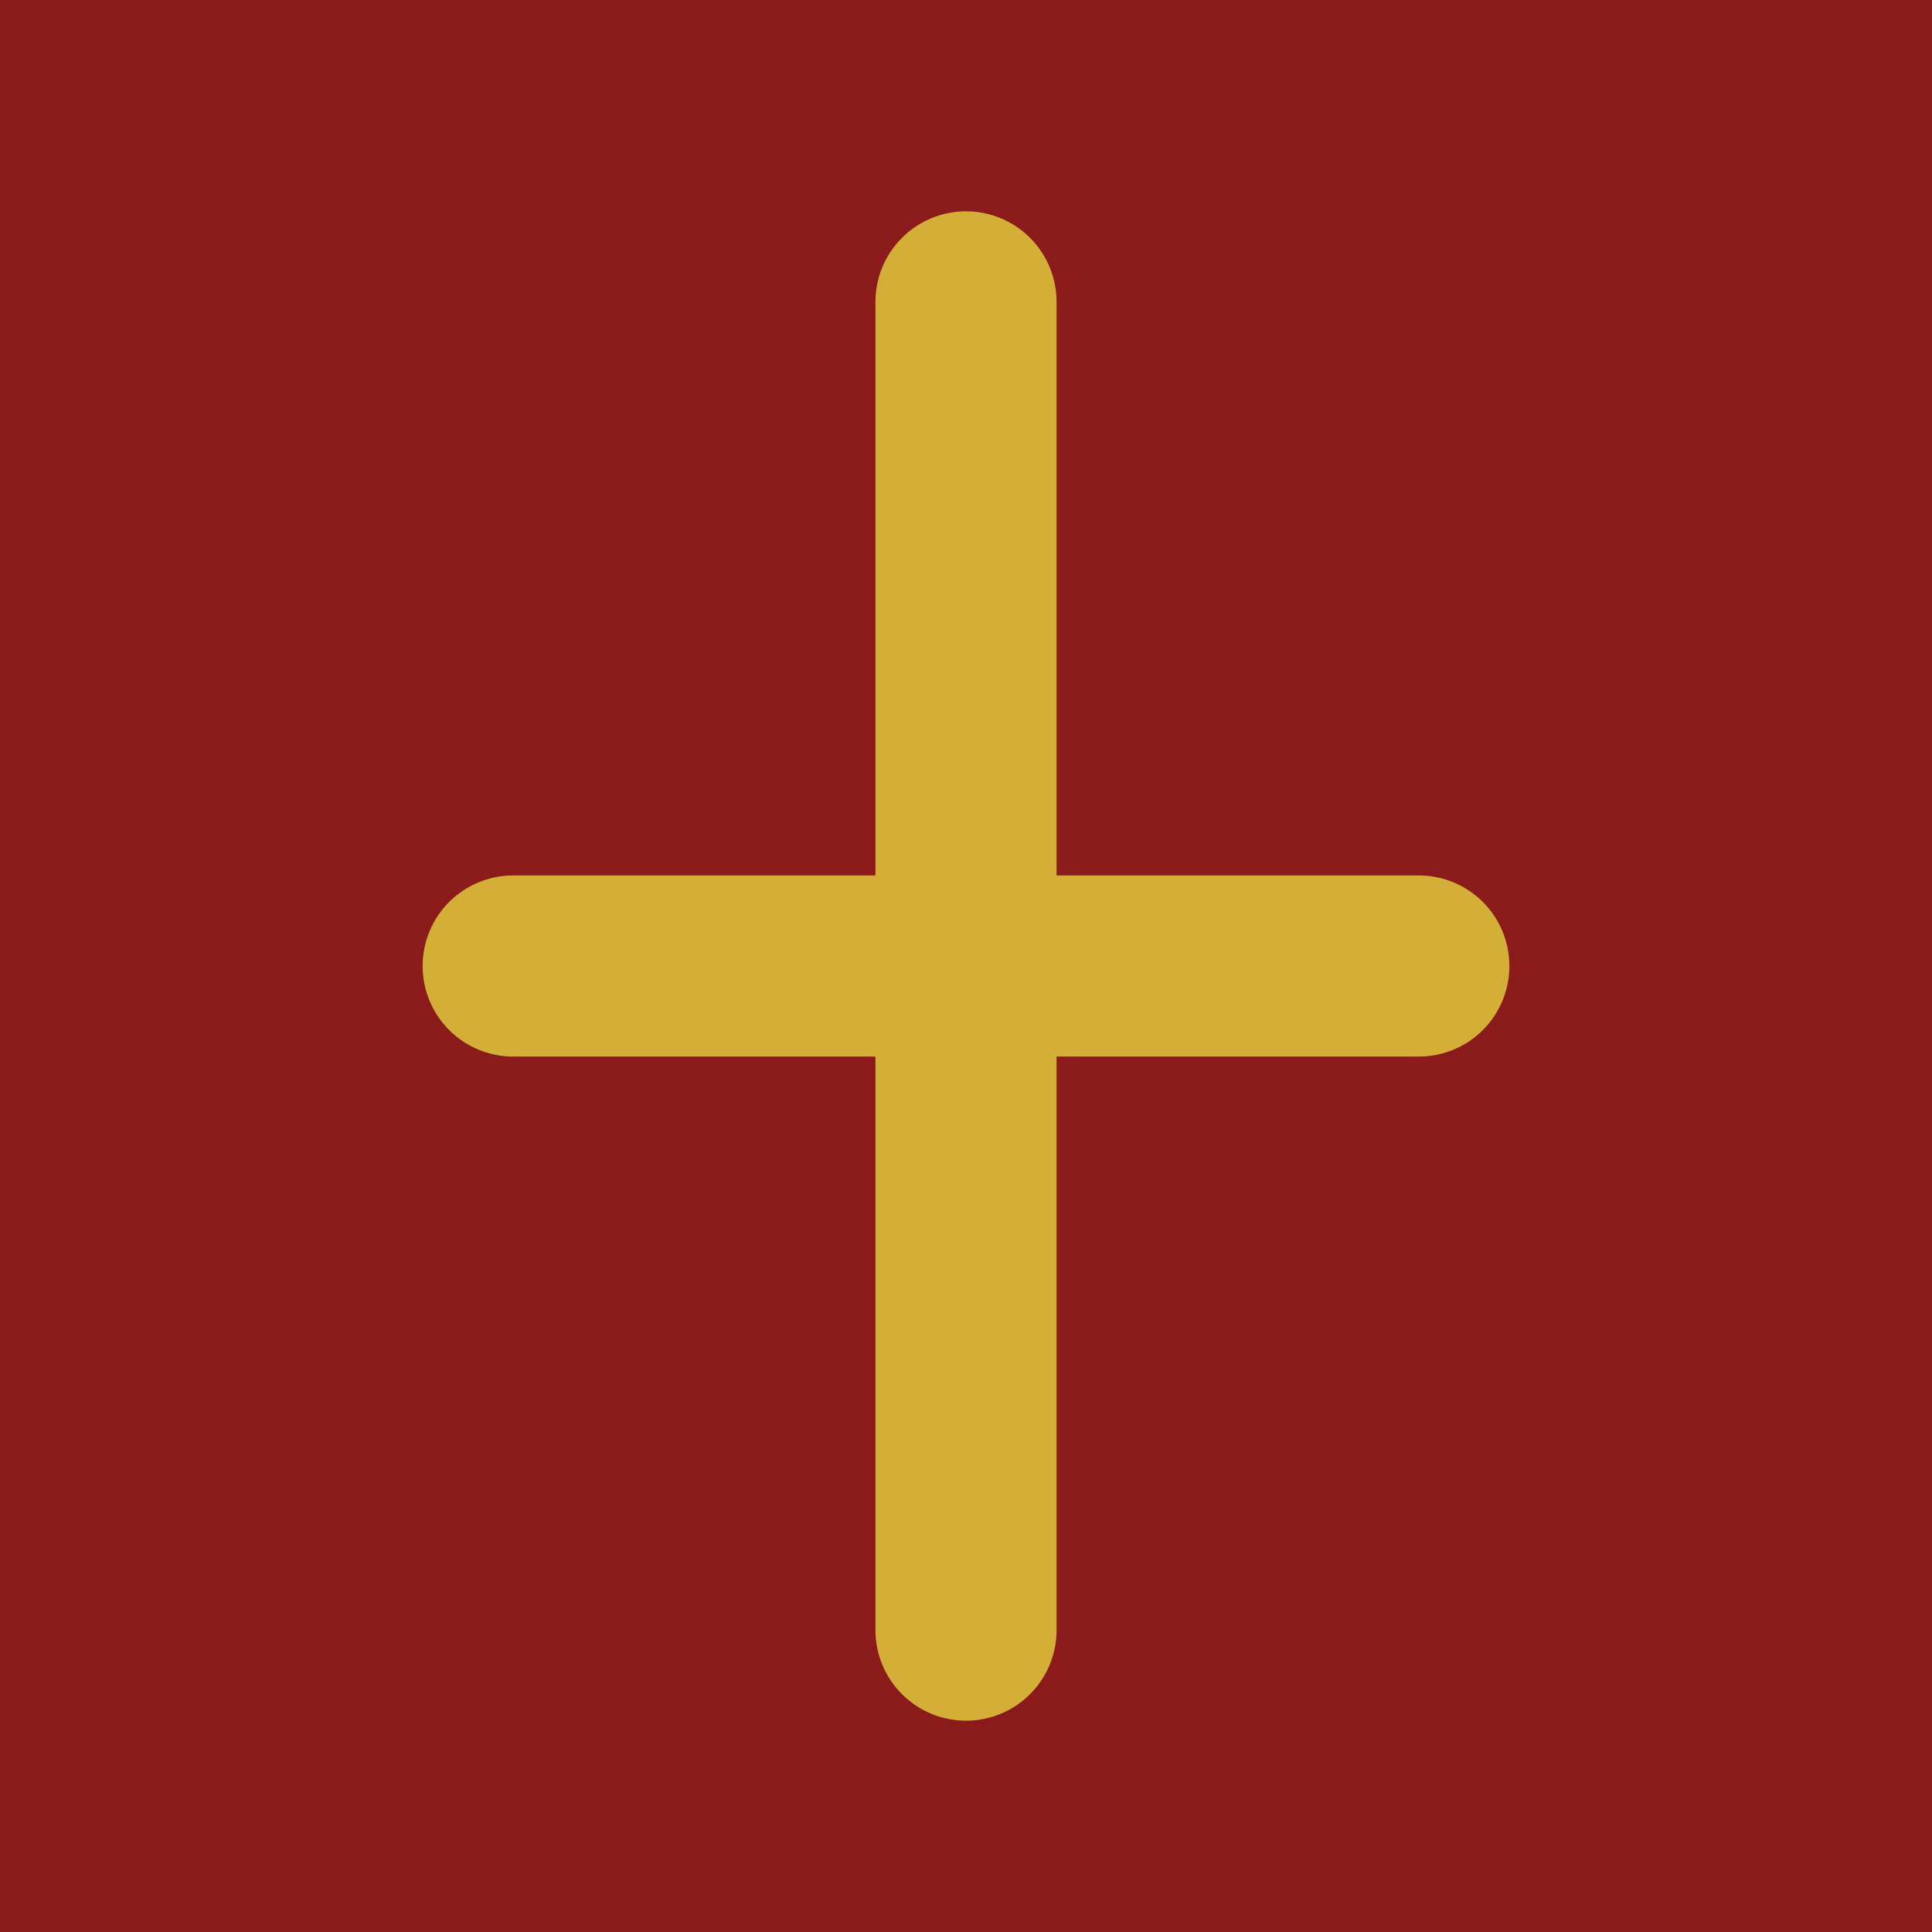 <svg xmlns="http://www.w3.org/2000/svg" viewBox="0 0 256 256">
  <rect width="256" height="256" fill="#8B1A1A"/>
  <path d="M128 40 L128 216 M68 128 L188 128" stroke="#D4AF37" stroke-width="24" stroke-linecap="round"/>
</svg>
